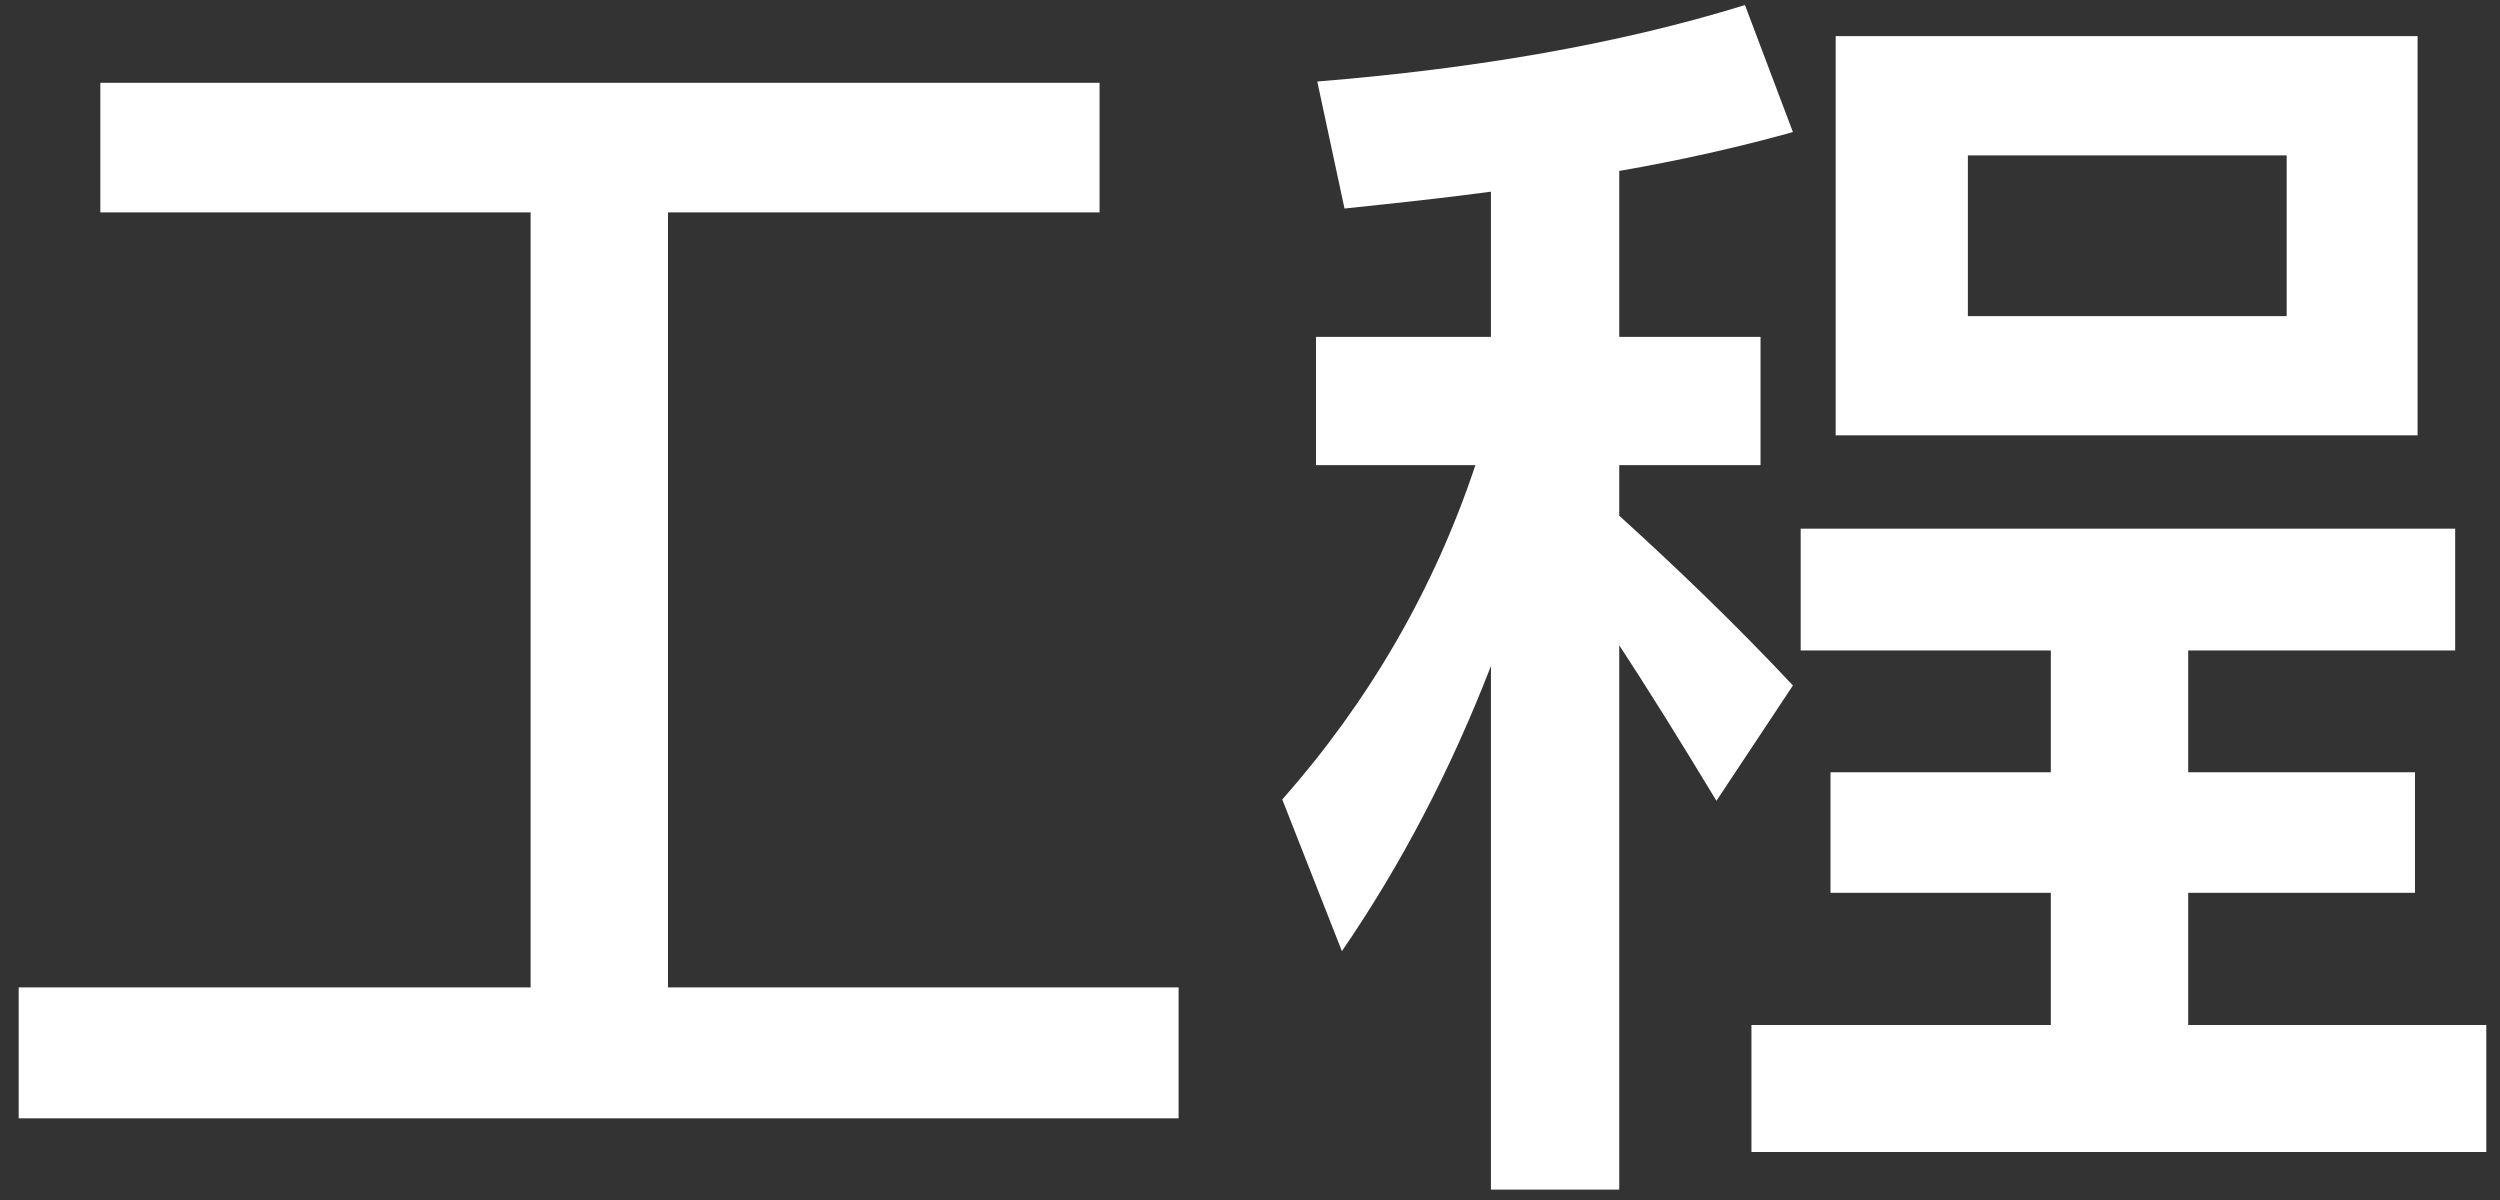 <?xml version="1.0" encoding="UTF-8"?>
<svg width="125px" height="60px" viewBox="0 0 125 60" version="1.1" xmlns="http://www.w3.org/2000/svg" xmlns:xlink="http://www.w3.org/1999/xlink">
    <rect x="0" y="0" width="125" height="60" fill="#333333" stroke="none"/>
    <!-- Generator: Sketch 47.1 (45422) - http://www.bohemiancoding.com/sketch -->
    <title>工程</title>
    <desc>Created with Sketch.</desc>
    <defs></defs>
    <g id="修改" stroke="none" stroke-width="1" fill="none" fill-rule="evenodd">
        <g id="公司简介" transform="translate(-1143, -613)" fill="#FFFFFF">
            <path d="M1169.53,623.621 L1169.53,662.371 L1143.934,662.371 L1143.934,668.916 L1201.93,668.916 L1201.93,662.371 L1176.399,662.371 L1176.399,623.621 L1197.978,623.621 L1197.978,617.141 L1148.017,617.141 L1148.017,623.621 L1169.53,623.621 Z M1234.784,614.808 L1263.879,614.808 L1263.879,634.766 L1234.784,634.766 L1234.784,614.808 Z M1257.334,628.805 L1257.334,620.77 L1241.394,620.77 L1241.394,628.805 L1257.334,628.805 Z M1233.034,639.432 L1265.758,639.432 L1265.758,645.523 L1252.41,645.523 L1252.41,651.614 L1263.75,651.614 L1263.75,657.641 L1252.41,657.641 L1252.41,664.25 L1267.314,664.25 L1267.314,670.601 L1230.572,670.601 L1230.572,664.25 L1245.541,664.25 L1245.541,657.641 L1234.525,657.641 L1234.525,651.614 L1245.541,651.614 L1245.541,645.523 L1233.034,645.523 L1233.034,639.432 Z M1208.799,629.842 L1217.547,629.842 L1217.547,622.584 C1215.15,622.908 1212.687,623.167 1210.225,623.426 L1208.864,617.076 C1216.834,616.428 1223.962,615.197 1230.248,613.253 L1232.646,619.603 C1229.859,620.381 1226.943,621.029 1223.962,621.547 L1223.962,629.842 L1231.026,629.842 L1231.026,636.257 L1223.962,636.257 L1223.962,638.784 C1226.814,641.376 1229.73,644.162 1232.646,647.273 L1228.822,653.04 C1226.943,649.93 1225.323,647.338 1223.962,645.264 L1223.962,672.48 L1217.547,672.48 L1217.547,646.301 C1215.538,651.485 1213.076,656.215 1210.095,660.557 L1207.114,652.975 C1211.456,648.05 1214.696,642.478 1216.77,636.257 L1208.799,636.257 L1208.799,629.842 Z" id="工程"></path>
        </g>
    </g>
</svg>